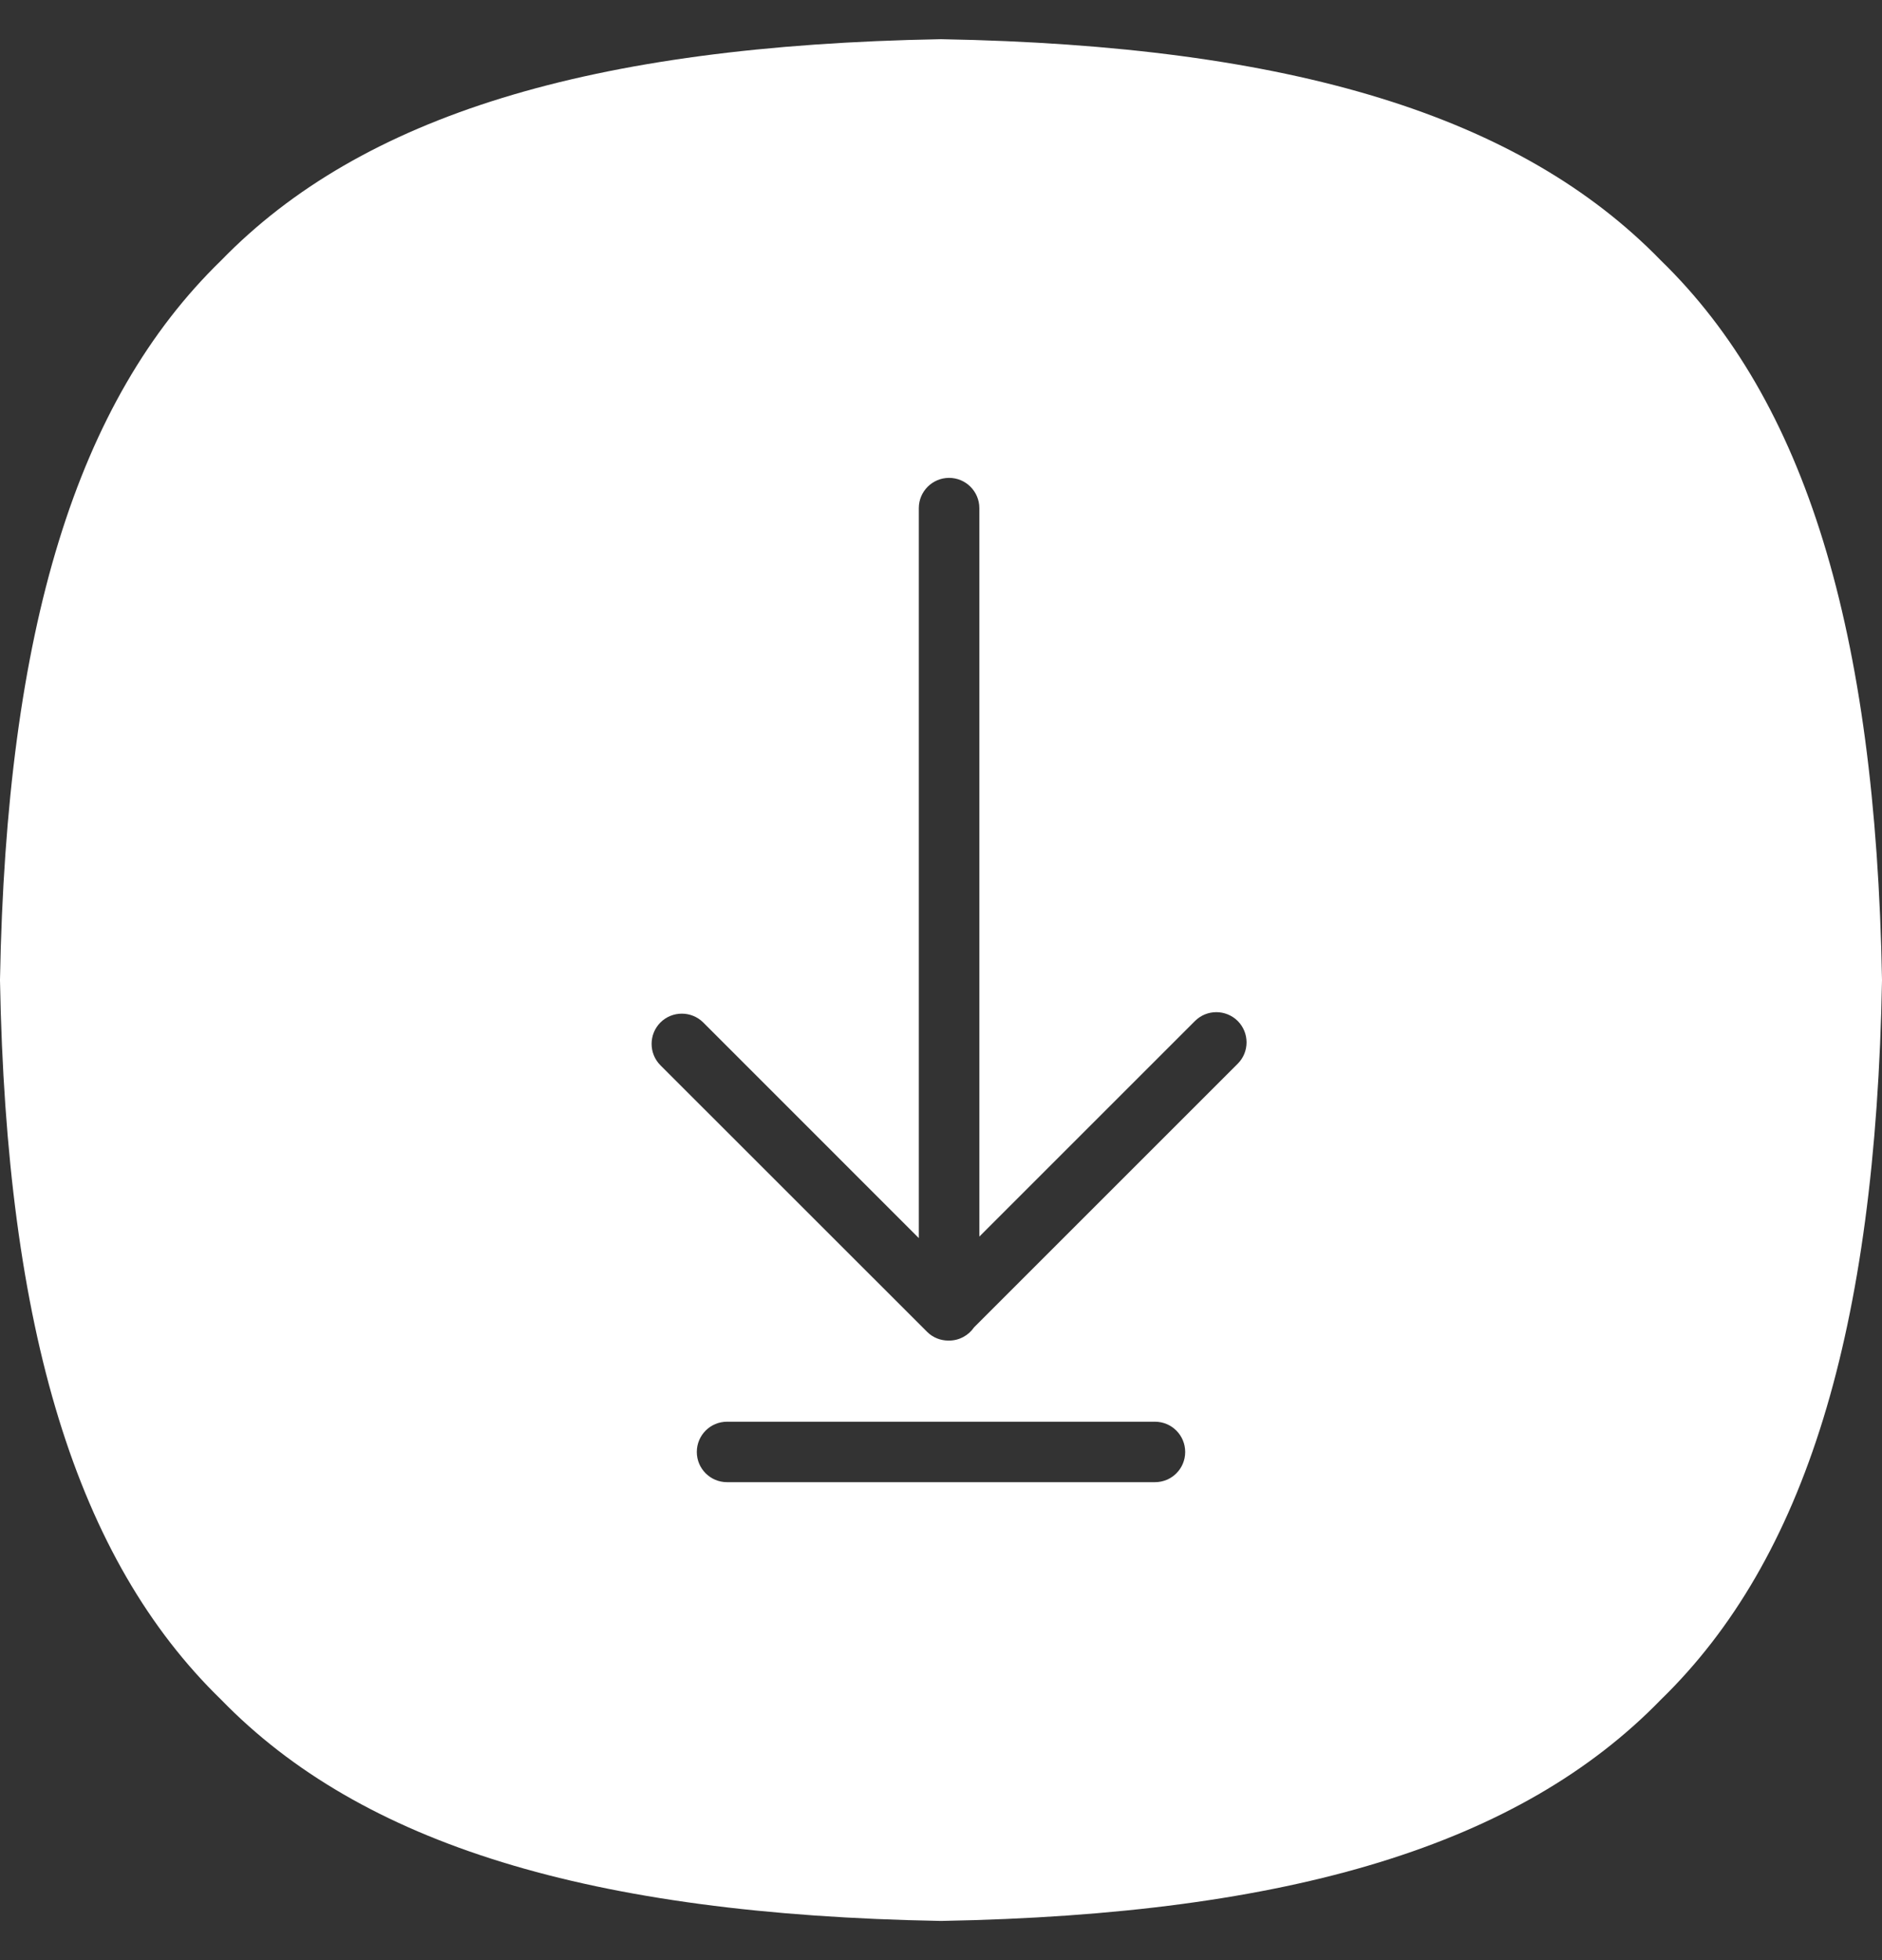 <svg
  width="24"
  height="25"
  viewBox="0 0 24 25"
  fill="none"
  xmlns="http://www.w3.org/2000/svg"
>
  <rect x="0" y="0" width="24" height="25" fill="#333333" stroke="none"/>
  <path
    d="M12.007 0.5C12.002 0.5 11.998 0.5 11.993 0.5C7.527 0.581 4.612 1.477 2.821 3.321C0.977 5.112 0.081 8.027 0 12.493V12.507C0.081 16.973 0.977 19.888 2.821 21.679C4.612 23.523 7.527 24.419 11.993 24.5H12H12.007C16.473 24.419 19.388 23.523 21.179 21.679C23.023 19.887 23.919 16.973 24 12.507C24 12.502 24 12.498 24 12.493C23.919 8.027 23.023 5.112 21.179 3.321C19.387 1.477 16.473 0.581 12.007 0.5ZM15.784 13.022C15.934 13.173 15.934 13.417 15.784 13.567L12.421 16.93C12.352 17.031 12.235 17.098 12.103 17.098C12.102 17.098 12.1 17.098 12.098 17.098C12.097 17.098 12.095 17.098 12.094 17.098C11.995 17.098 11.896 17.061 11.821 16.985L8.422 13.587C8.272 13.436 8.272 13.192 8.422 13.041C8.573 12.891 8.817 12.891 8.968 13.041L11.717 15.791V6.481C11.717 6.268 11.89 6.095 12.103 6.095C12.316 6.095 12.489 6.268 12.489 6.481V15.772L15.239 13.022C15.389 12.872 15.633 12.872 15.784 13.022ZM15.114 18.519C15.114 18.732 14.942 18.904 14.729 18.904H9.271C9.059 18.904 8.886 18.732 8.886 18.519C8.886 18.306 9.058 18.133 9.271 18.133H14.729C14.942 18.133 15.114 18.306 15.114 18.519Z"
    fill="white"
  />
</svg>
